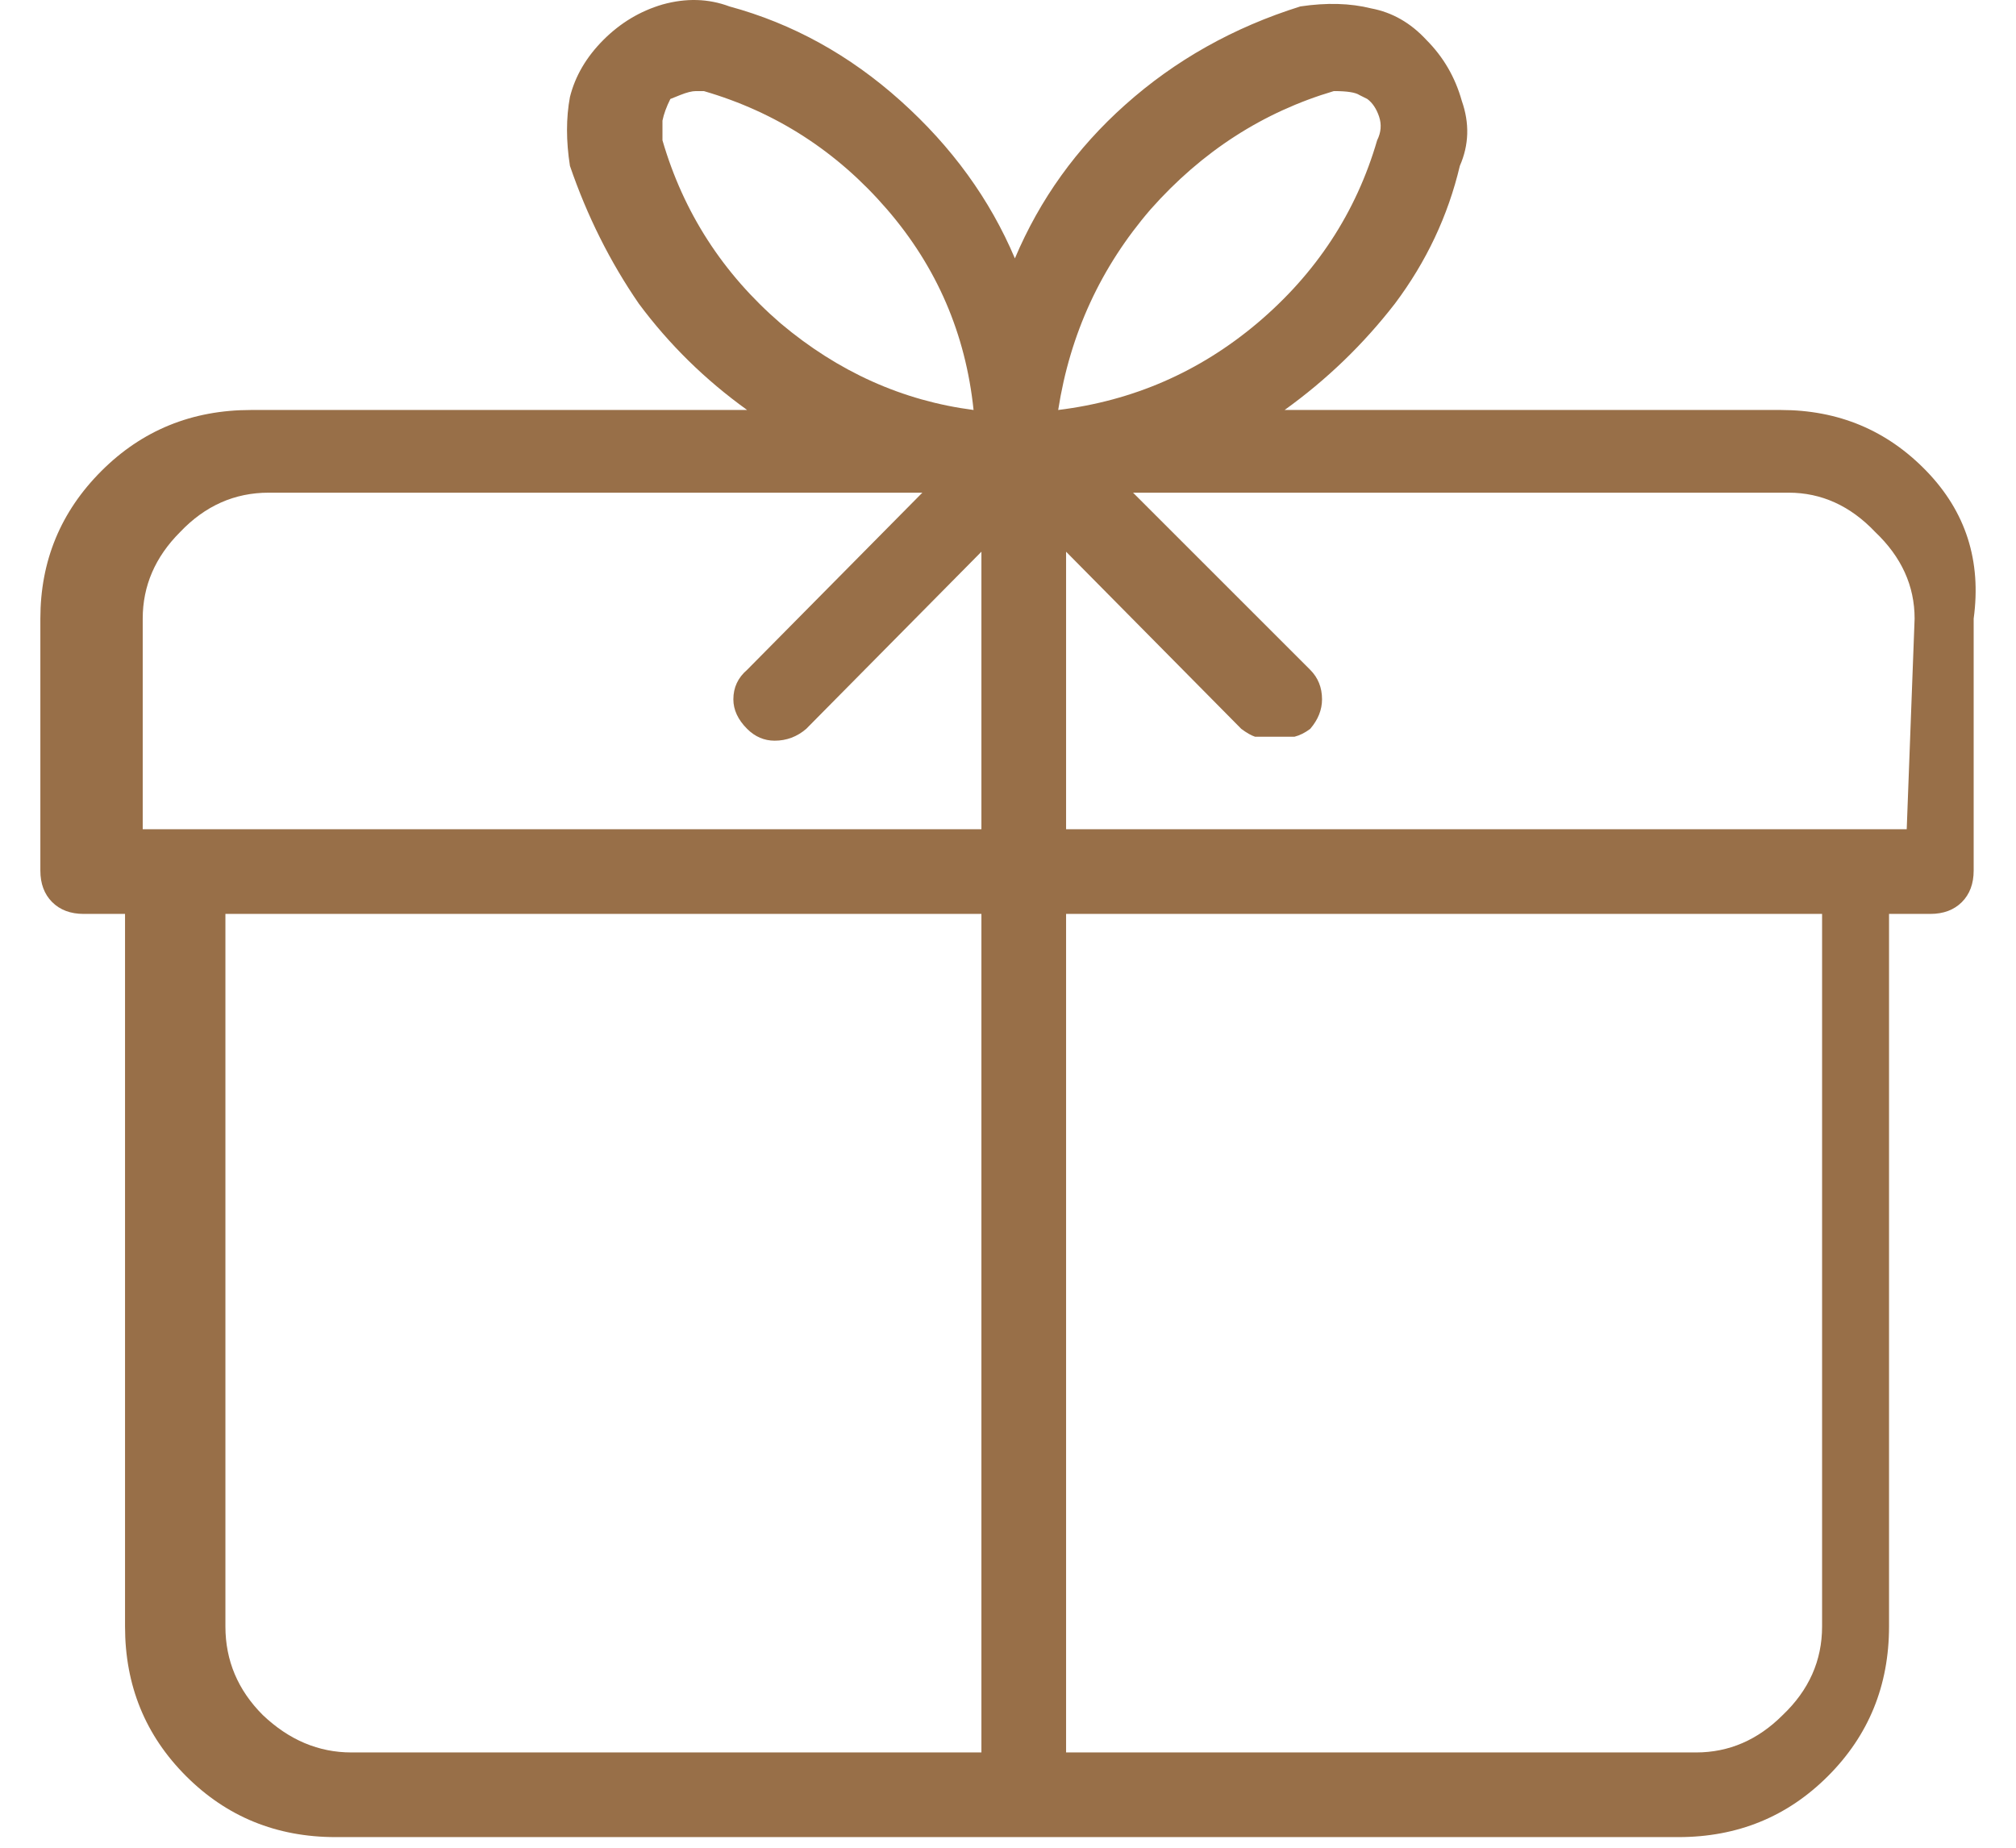 <svg width="48" height="44" viewBox="0 0 48 44" fill="none" xmlns="http://www.w3.org/2000/svg">
<path d="M42.398 9.763H30.586C31.586 9.044 32.461 8.2 33.211 7.232C33.961 6.232 34.477 5.138 34.758 3.95C34.977 3.45 34.992 2.935 34.805 2.403C34.648 1.841 34.367 1.357 33.961 0.95C33.586 0.544 33.148 0.294 32.648 0.2C32.148 0.075 31.586 0.06 30.961 0.153C29.367 0.653 27.977 1.435 26.789 2.497C25.633 3.528 24.758 4.747 24.164 6.153C23.57 4.747 22.664 3.497 21.445 2.403C20.227 1.31 18.867 0.56 17.367 0.153C16.867 -0.034 16.336 -0.05 15.773 0.107C15.242 0.263 14.773 0.544 14.367 0.95C13.961 1.357 13.695 1.81 13.57 2.31C13.477 2.81 13.477 3.357 13.57 3.95C13.977 5.138 14.523 6.232 15.211 7.232C15.93 8.2 16.789 9.044 17.789 9.763H5.977C4.57 9.763 3.383 10.247 2.414 11.216C1.445 12.185 0.961 13.357 0.961 14.732V20.732C0.961 21.044 1.055 21.294 1.242 21.482C1.43 21.669 1.68 21.763 1.992 21.763H2.977V38.731C2.977 40.138 3.461 41.325 4.43 42.294C5.398 43.263 6.586 43.747 7.992 43.747H39.961C41.367 43.747 42.555 43.263 43.523 42.294C44.492 41.325 44.977 40.138 44.977 38.731V21.763H45.961C46.273 21.763 46.523 21.669 46.711 21.482C46.898 21.294 46.992 21.044 46.992 20.732V14.732C47.18 13.357 46.805 12.185 45.867 11.216C44.93 10.247 43.773 9.763 42.398 9.763ZM15.773 3.341C15.773 3.153 15.773 2.997 15.773 2.872C15.805 2.716 15.867 2.544 15.961 2.357C15.961 2.357 16.039 2.325 16.195 2.263C16.352 2.2 16.477 2.169 16.57 2.169H16.758C18.477 2.669 19.93 3.607 21.117 4.982C22.305 6.357 22.992 7.95 23.18 9.763C21.492 9.544 19.961 8.857 18.586 7.7C17.211 6.513 16.273 5.06 15.773 3.341ZM23.367 41.731H8.367C7.586 41.731 6.883 41.435 6.258 40.841C5.664 40.247 5.367 39.544 5.367 38.731V21.763H23.367V41.731ZM23.367 19.747H3.398V14.732C3.398 13.95 3.695 13.263 4.289 12.669C4.883 12.044 5.586 11.732 6.398 11.732H21.961L17.789 15.95C17.57 16.138 17.461 16.372 17.461 16.653C17.461 16.903 17.57 17.138 17.789 17.357C17.977 17.544 18.195 17.638 18.445 17.638C18.727 17.638 18.977 17.544 19.195 17.357L23.367 13.138V19.747ZM31.758 2.169C32.07 2.169 32.273 2.2 32.367 2.263C32.492 2.325 32.555 2.357 32.555 2.357C32.68 2.45 32.773 2.591 32.836 2.778C32.898 2.966 32.883 3.153 32.789 3.341C32.289 5.06 31.336 6.513 29.93 7.7C28.555 8.857 26.977 9.544 25.195 9.763C25.477 7.95 26.211 6.357 27.398 4.982C28.617 3.607 30.07 2.669 31.758 2.169ZM43.383 38.731C43.383 39.544 43.07 40.247 42.445 40.841C41.852 41.435 41.164 41.731 40.383 41.731H25.383V21.763H43.383V38.731ZM45.398 19.747H25.383V13.138L29.555 17.357C29.68 17.45 29.789 17.513 29.883 17.544C30.008 17.544 30.18 17.544 30.398 17.544C30.586 17.544 30.727 17.544 30.82 17.544C30.945 17.513 31.07 17.45 31.195 17.357C31.383 17.138 31.477 16.903 31.477 16.653C31.477 16.372 31.383 16.138 31.195 15.95L26.977 11.732H42.586C43.367 11.732 44.055 12.044 44.648 12.669C45.273 13.263 45.586 13.95 45.586 14.732L45.398 19.747Z" fill="#986F48"/>
</svg>

